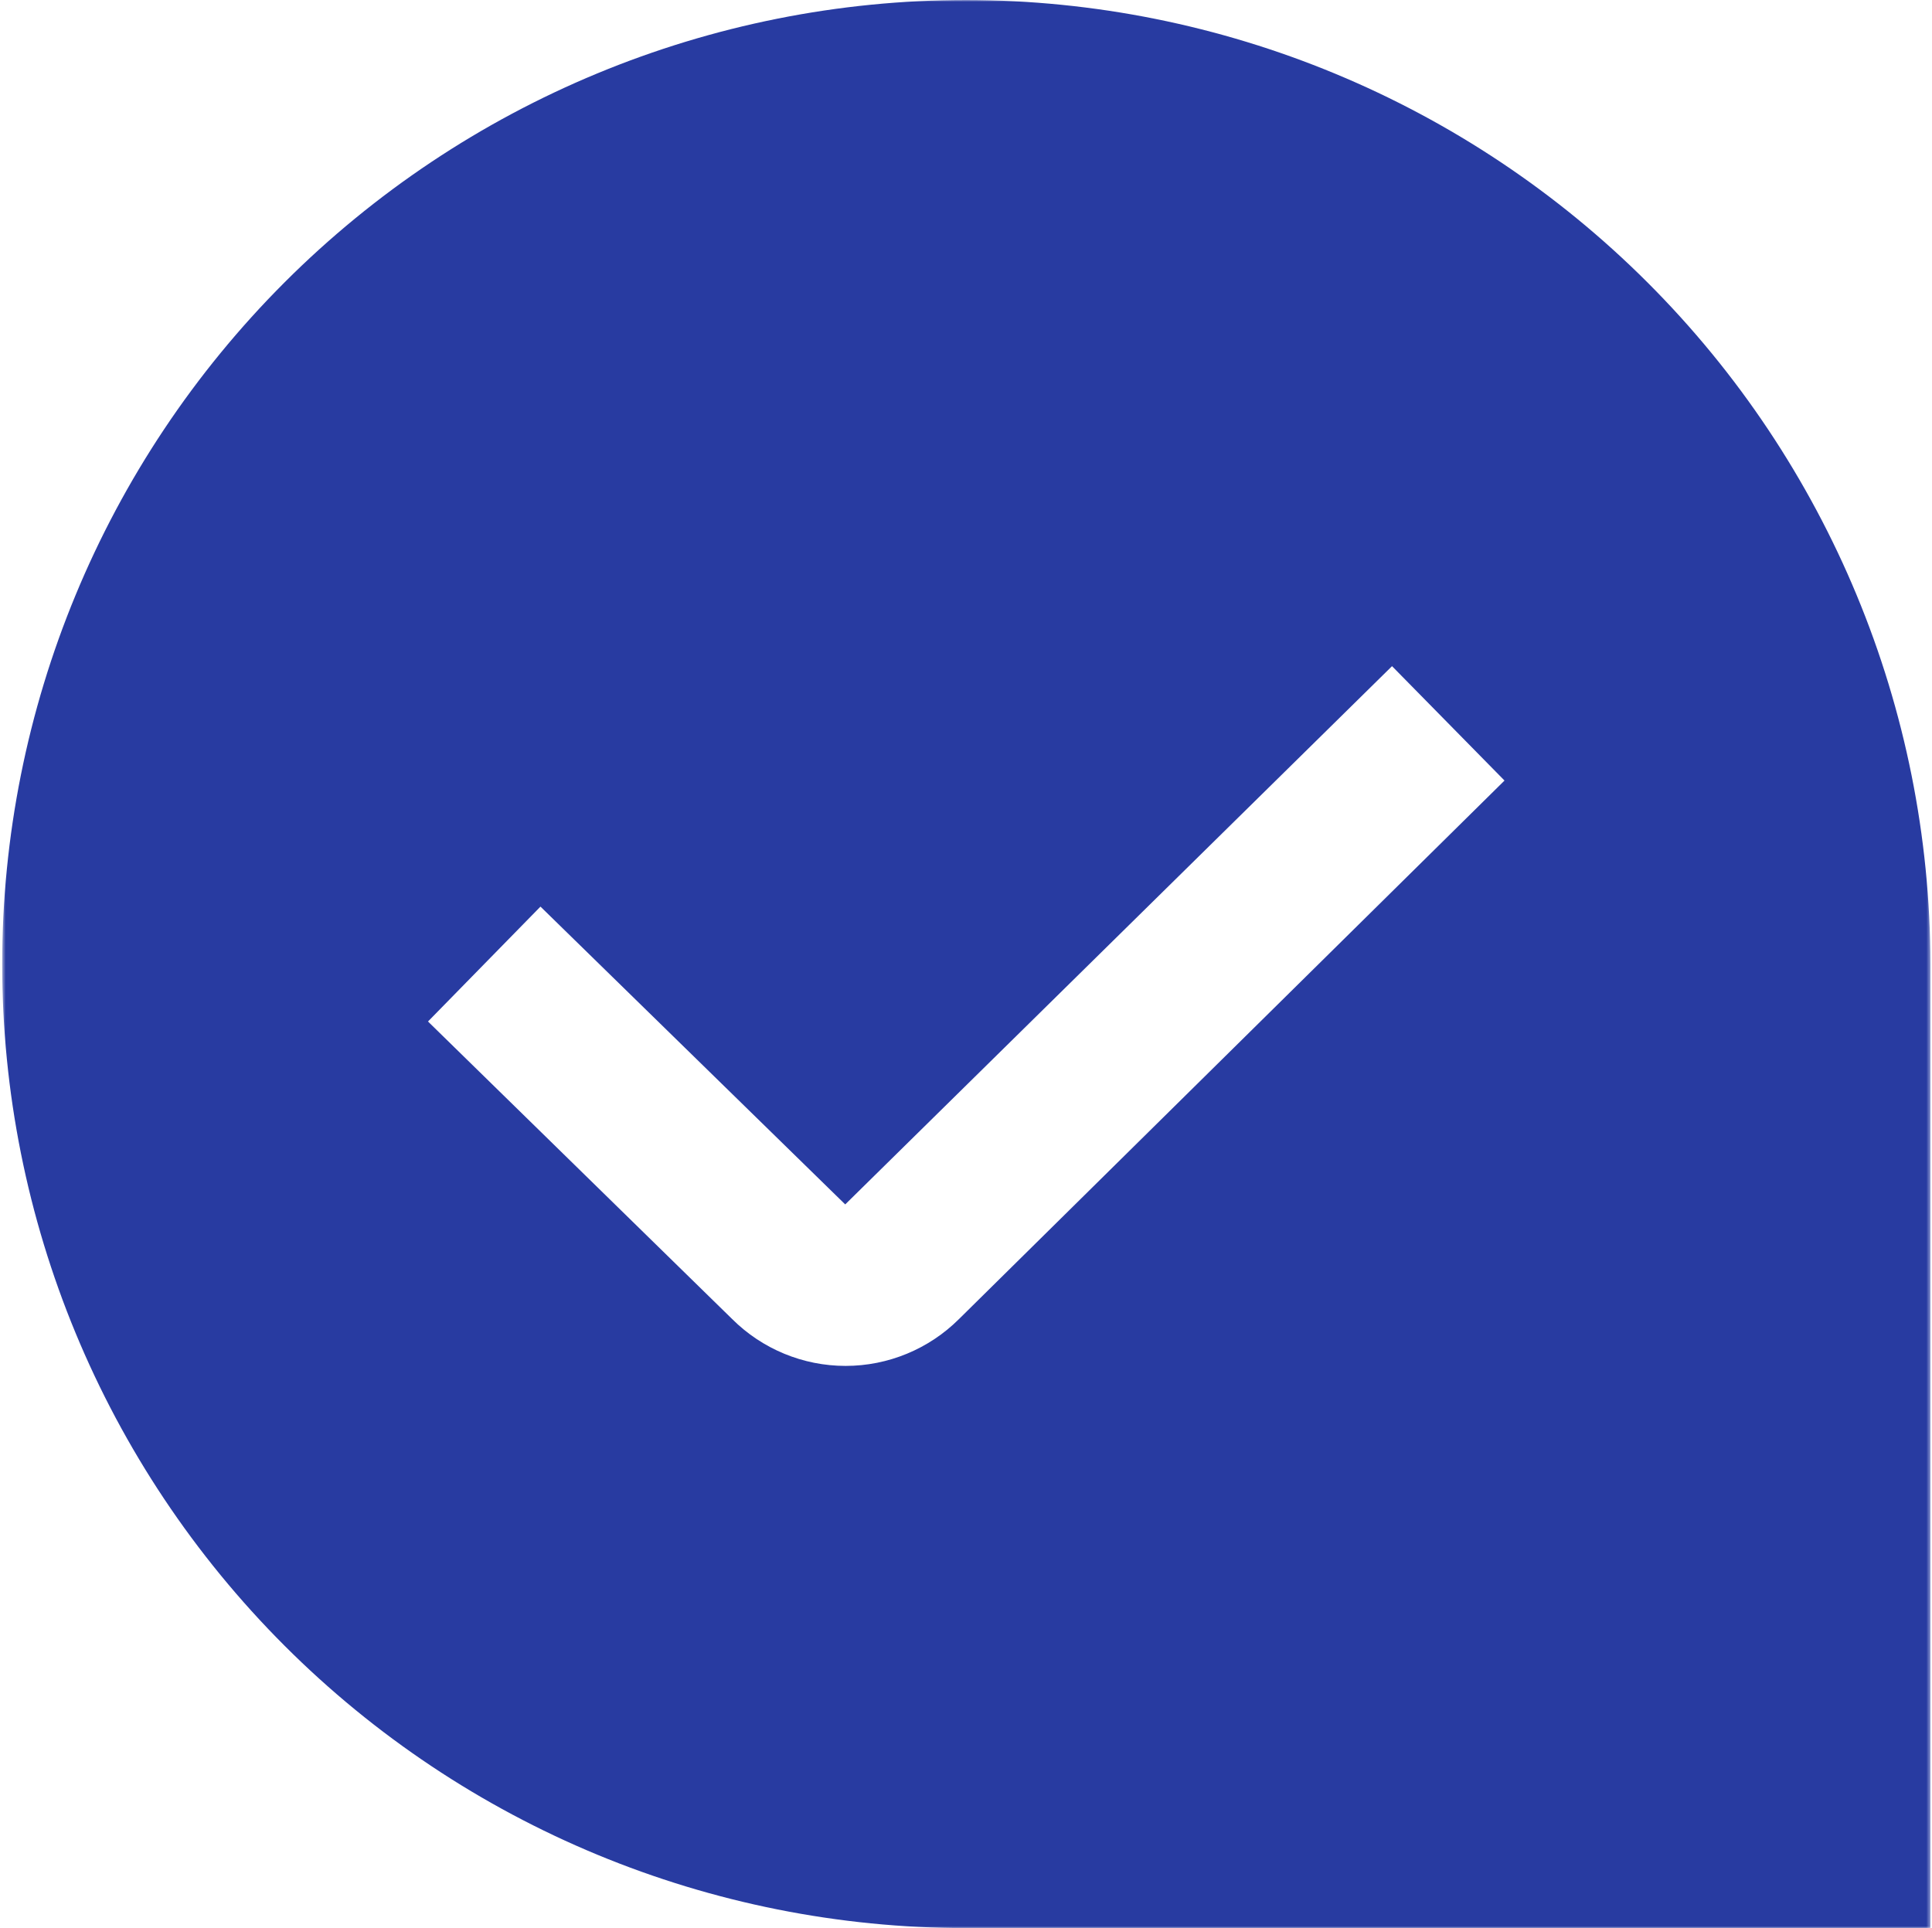 <?xml version="1.0" encoding="UTF-8"?> <svg xmlns="http://www.w3.org/2000/svg" width="513" height="512" viewBox="0 0 513 512" fill="none"><g clip-path="url(#clip0_18_2872)"><mask id="mask0_18_2872" style="mask-type:luminance" maskUnits="userSpaceOnUse" x="0" y="0" width="513" height="512"><path d="M512.578 0H0.578V512H512.578V0Z" fill="white"></path></mask><g mask="url(#mask0_18_2872)"><path d="M256.578 0C188.683 0 123.568 26.971 75.559 74.981C27.549 122.99 0.578 188.105 0.578 256C0.578 323.895 27.549 389.01 75.559 437.019C123.568 485.029 188.683 512 256.578 512H512.578V256C512.505 188.127 485.51 123.055 437.516 75.062C389.523 27.068 324.451 0.073 256.578 0ZM254.637 350.272C246.64 358.238 235.812 362.711 224.525 362.711C213.237 362.711 202.41 358.238 194.413 350.272L113.645 271.253L143.511 240.747L224.429 319.829L369.623 176.896L399.49 207.275L254.637 350.272Z" fill="#283BA1"></path></g></g><defs><clipPath id="clip0_18_2872"><rect width="513" height="512" fill="white"></rect></clipPath></defs></svg> 